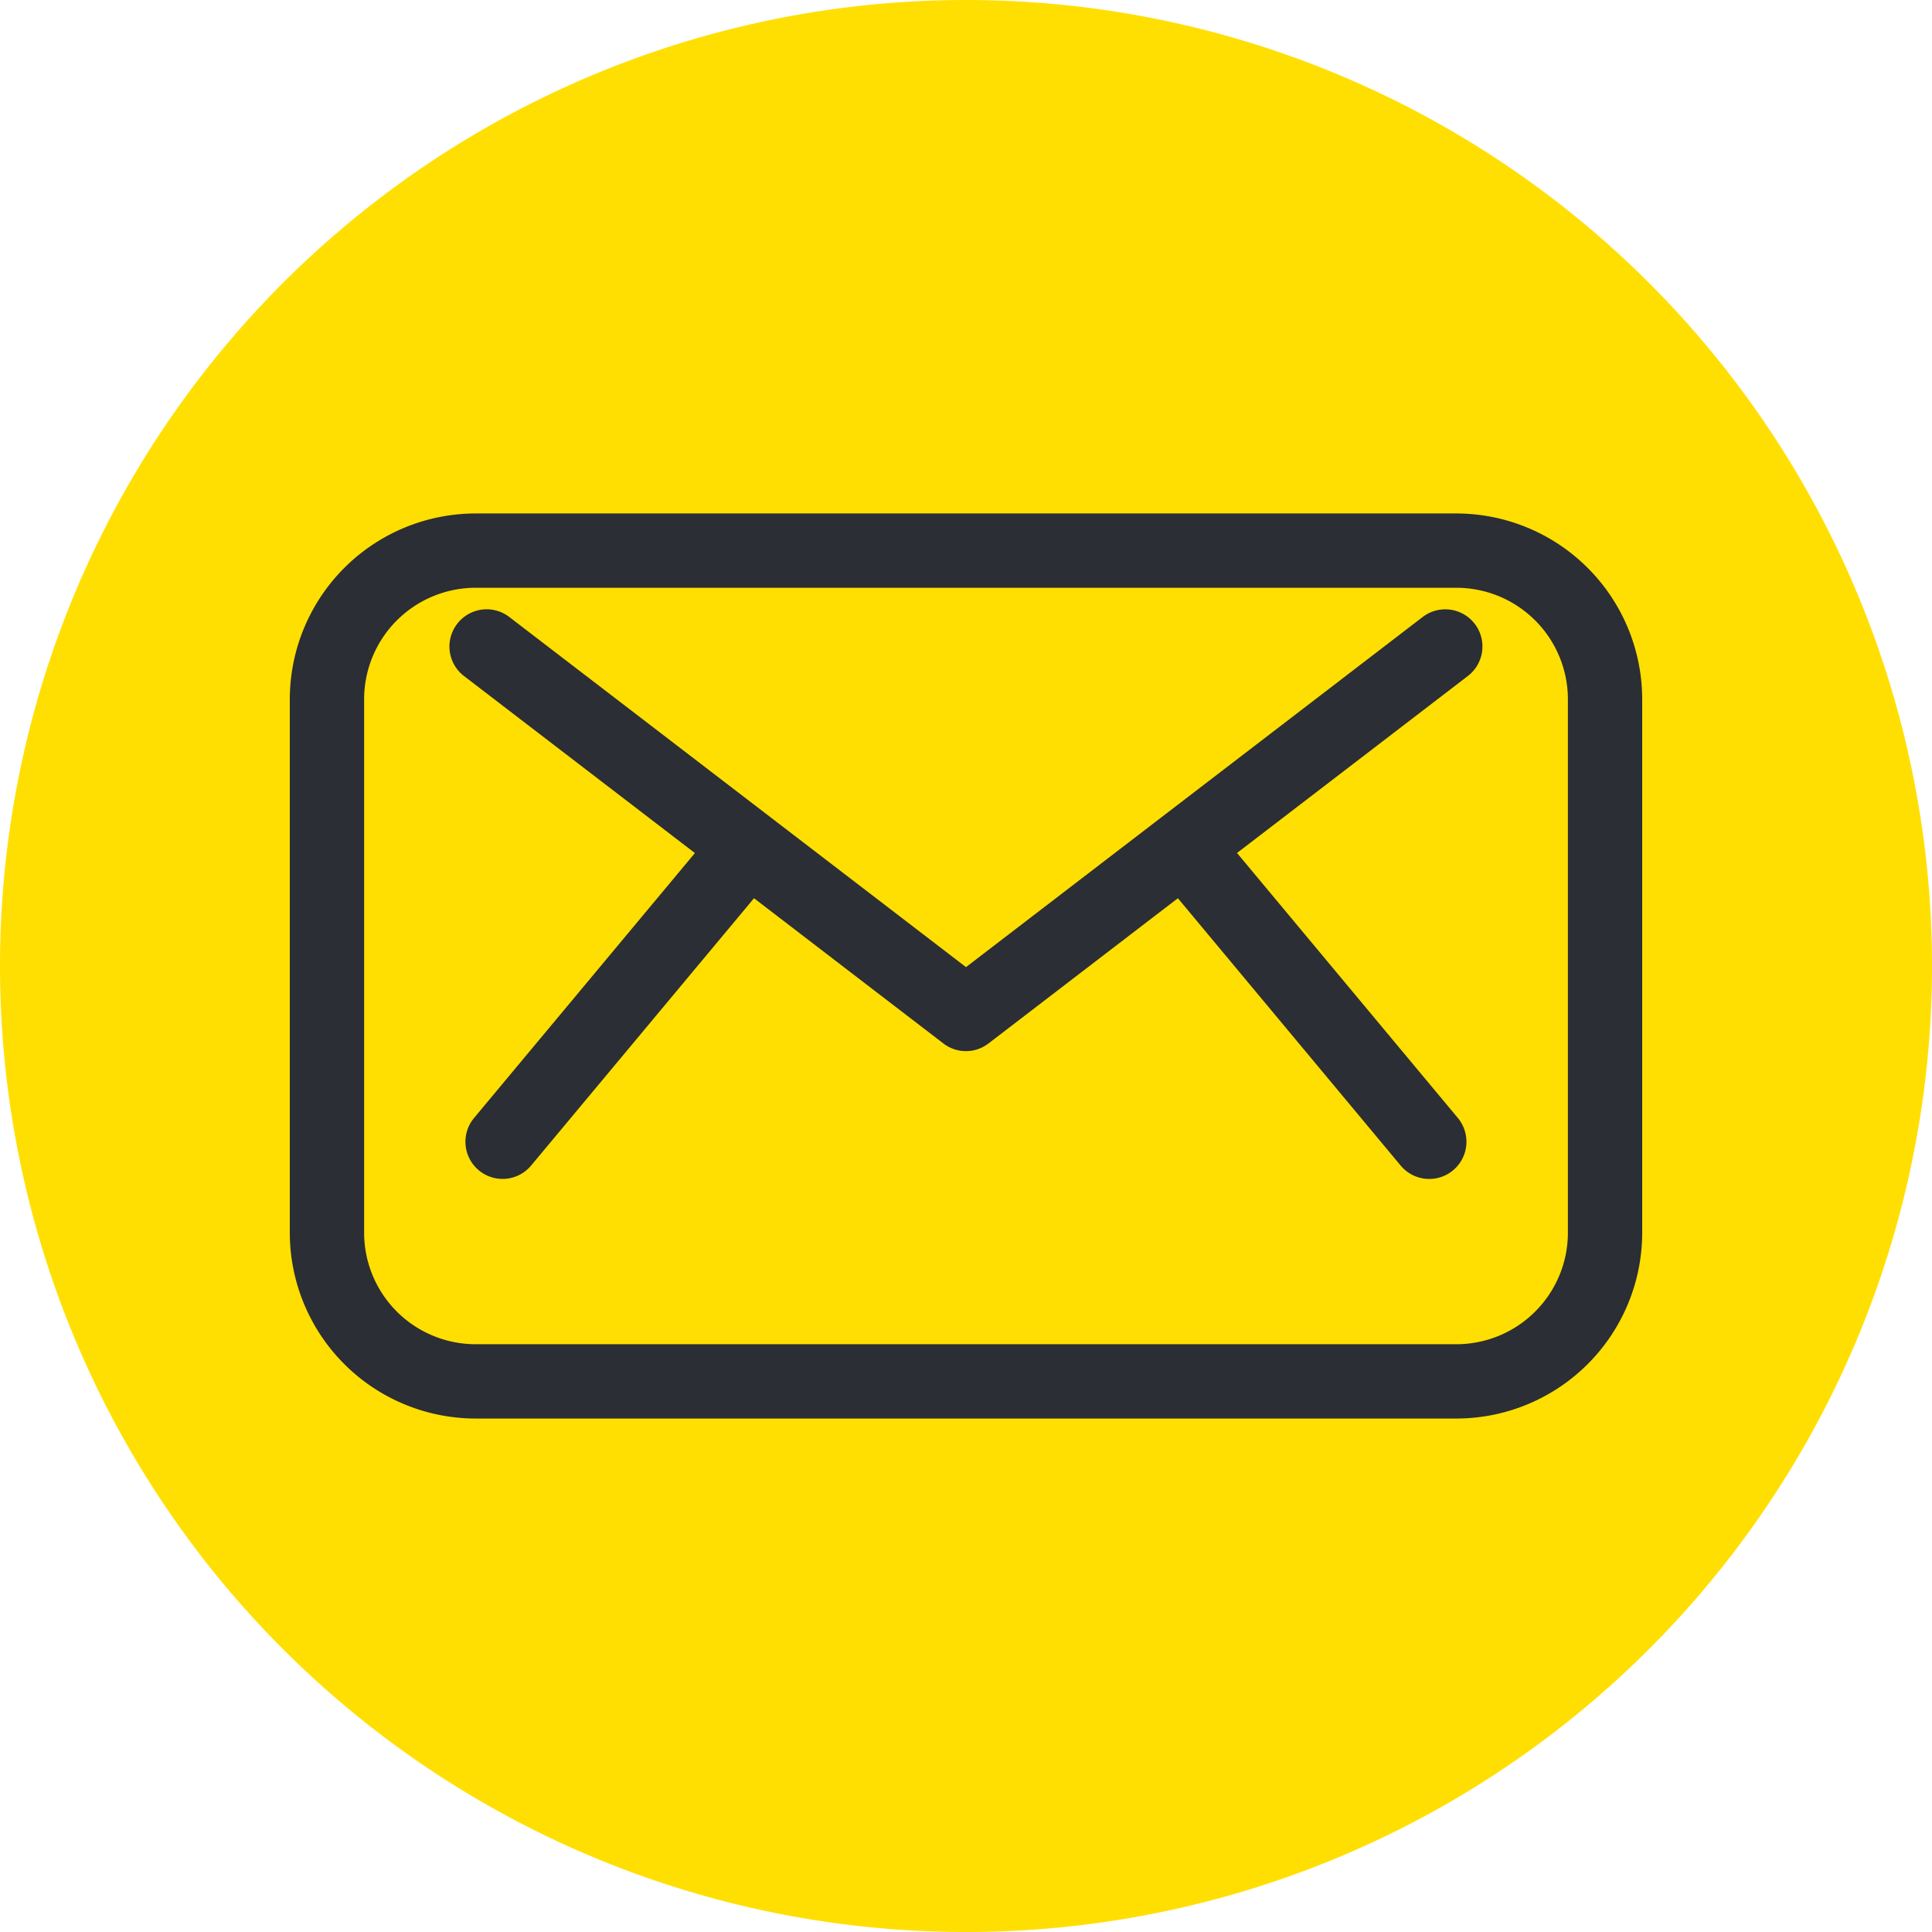 <svg xmlns="http://www.w3.org/2000/svg" xmlns:xlink="http://www.w3.org/1999/xlink" width="100" height="100" viewBox="0 0 100 100"><defs><style>.a{fill:none;}.b{clip-path:url(#a);}.c{fill:#ffdf01;}.d{fill:#2b2e34;}</style><clipPath id="a"><path class="a" d="M0,0H100V-100H0Z"/></clipPath></defs><g transform="translate(0 100)"><g class="b"><g transform="translate(50)"><path class="c" d="M0,0A50,50,0,0,0,50-50,50,50,0,0,0,0-100,50,50,0,0,0-50-50,50,50,0,0,0,0,0"/></g><g transform="translate(75.385 -73.423)"><path class="d" d="M0,0H-50.769a9.626,9.626,0,0,0-9.616,9.615V37.231a9.626,9.626,0,0,0,9.616,9.615H0a9.626,9.626,0,0,0,9.615-9.615V9.615A9.626,9.626,0,0,0,0,0M5.769,37.231A5.776,5.776,0,0,1,0,43H-50.769a5.775,5.775,0,0,1-5.769-5.769V9.615a5.775,5.775,0,0,1,5.769-5.769H0A5.776,5.776,0,0,1,5.769,9.615Z"/></g><g transform="translate(73.637 -68.064)"><path class="d" d="M0,0-23.637,18.122-47.275,0a1.922,1.922,0,0,0-2.7.356,1.923,1.923,0,0,0,.356,2.7l11.95,9.162L-49.1,25.93a1.922,1.922,0,0,0,.246,2.708,1.914,1.914,0,0,0,1.23.446,1.919,1.919,0,0,0,1.478-.692L-34.61,14.556l9.8,7.515a1.916,1.916,0,0,0,1.17.4,1.918,1.918,0,0,0,1.17-.4l9.8-7.515,11.53,13.836A1.923,1.923,0,0,0,1.821,25.93L-9.609,12.214,2.341,3.052A1.923,1.923,0,1,0,0,0"/></g></g></g></svg>